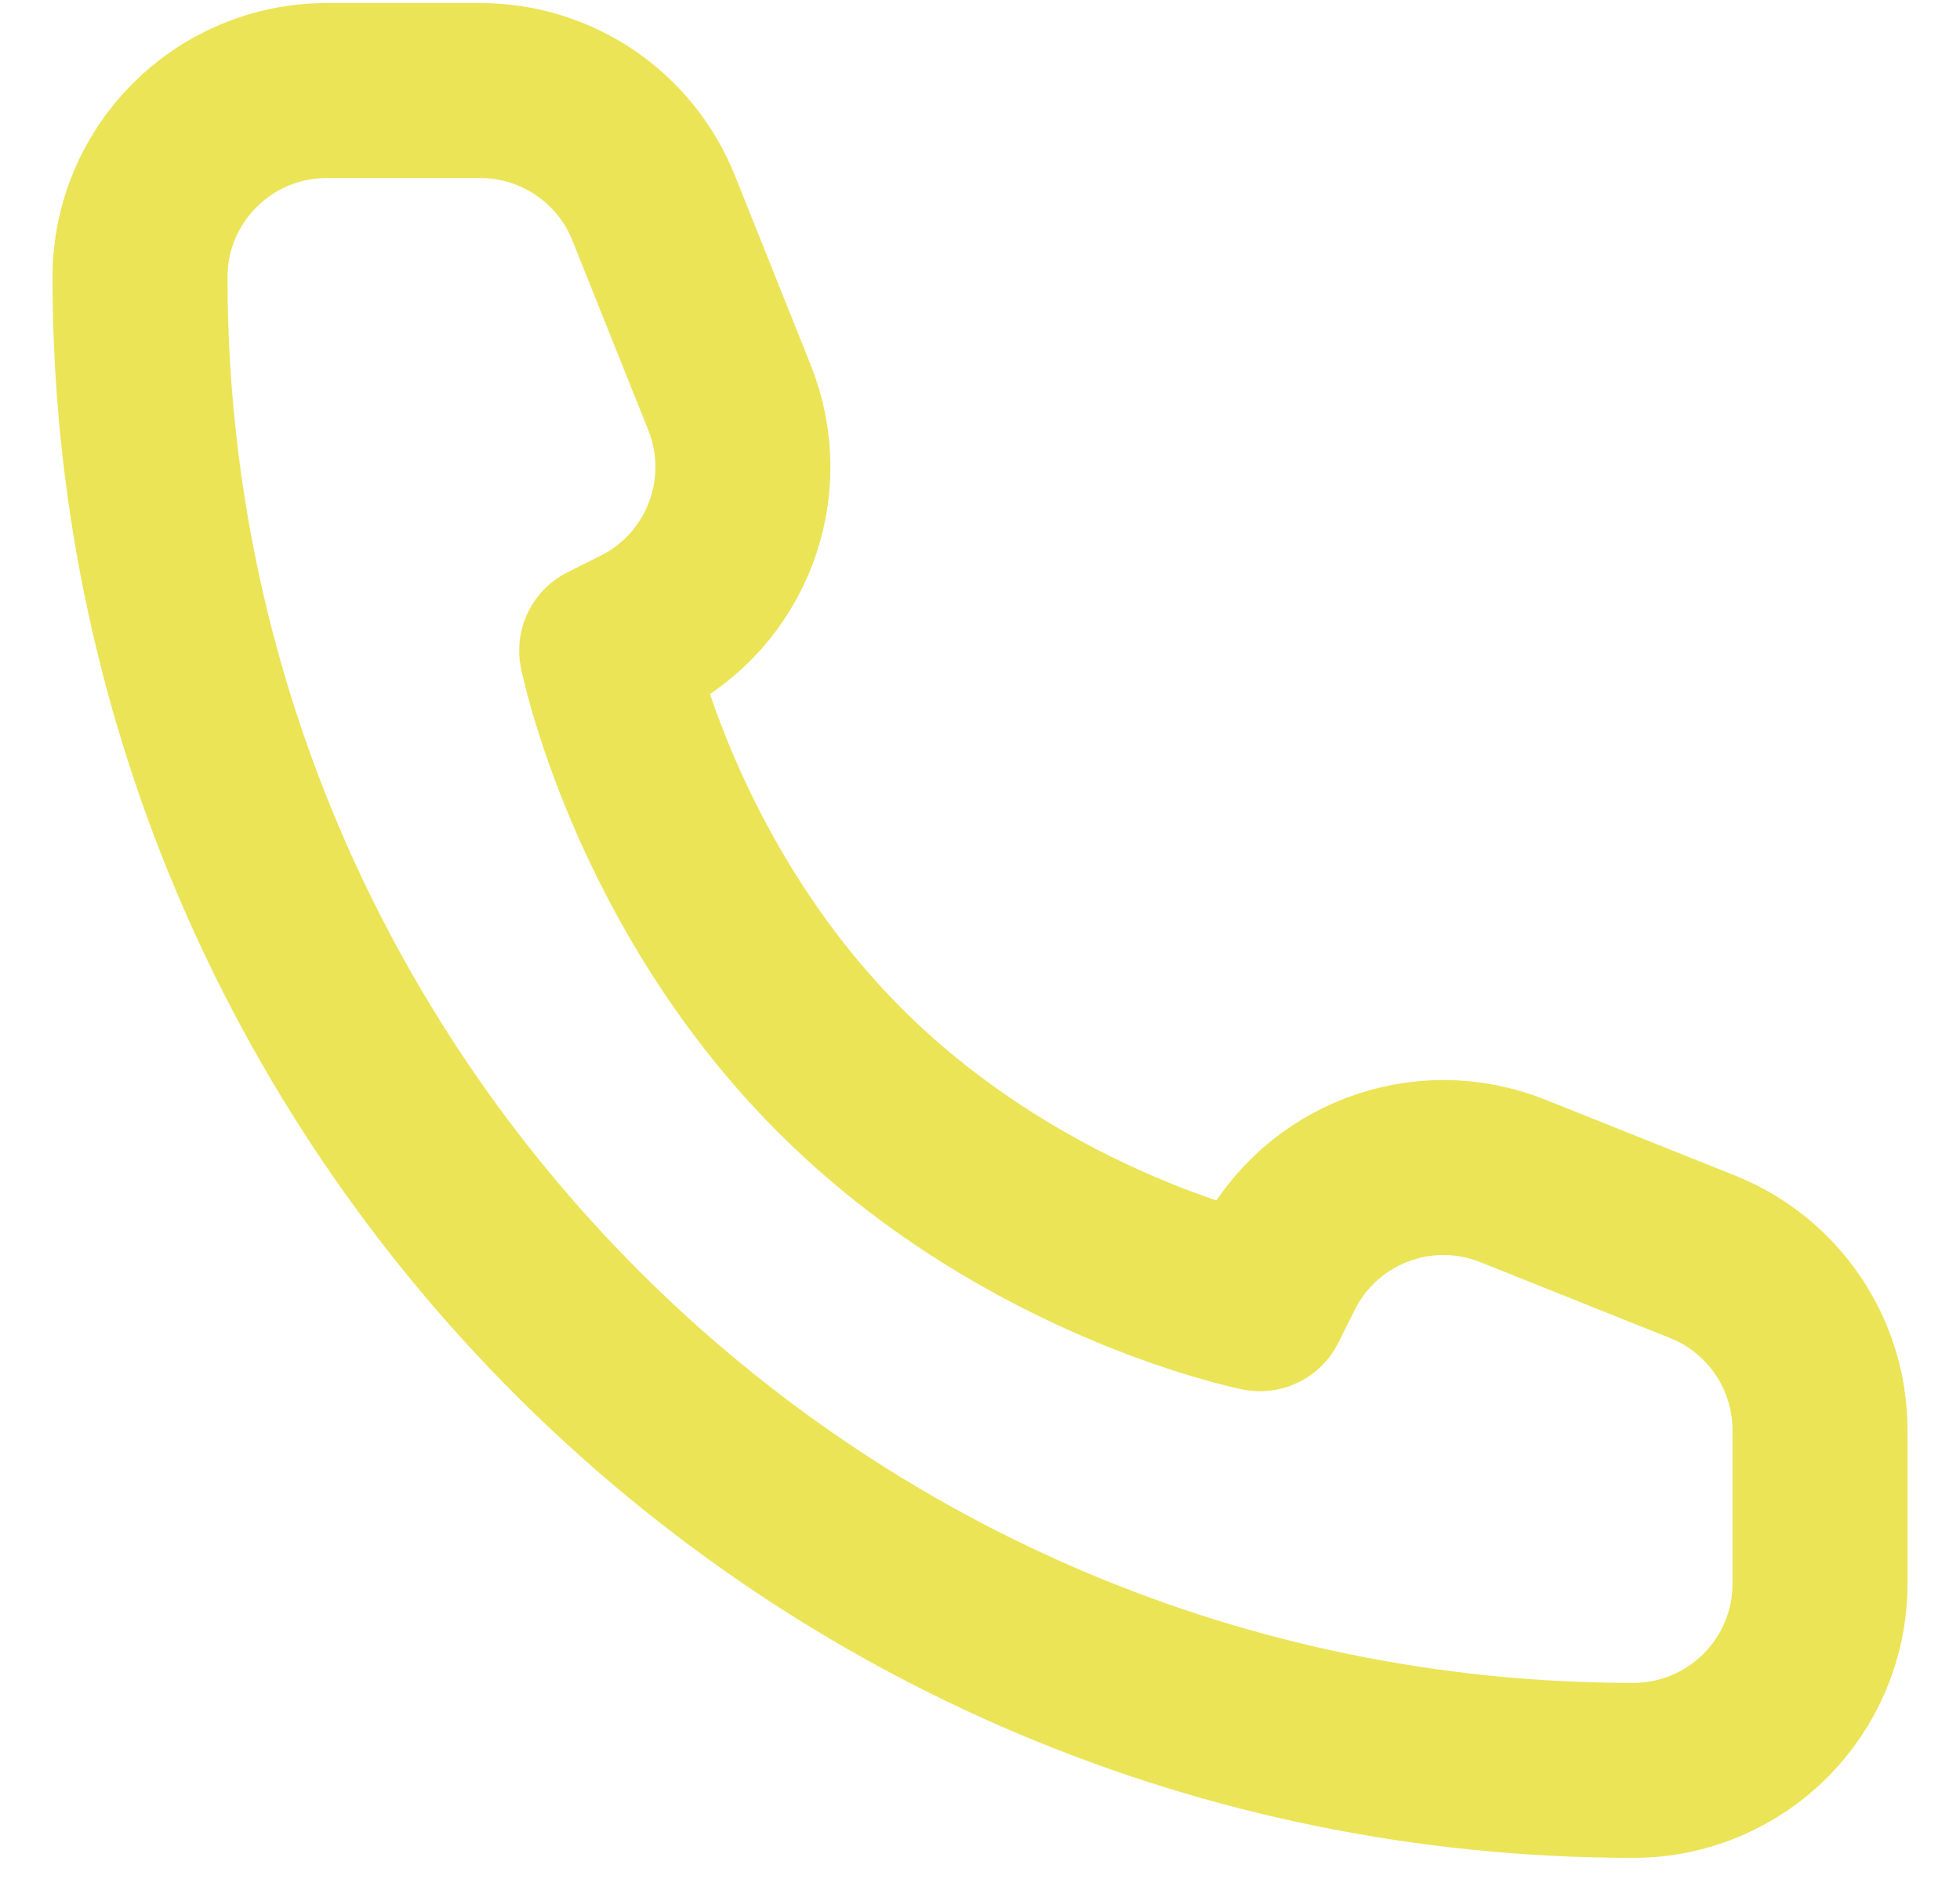 <svg width="28" height="27" viewBox="0 0 28 27" fill="none" xmlns="http://www.w3.org/2000/svg">
<path d="M26 22.627V20.433C26 19.342 25.336 18.362 24.324 17.957L21.611 16.872C20.324 16.357 18.856 16.915 18.236 18.155L18 18.627C18 18.627 14.667 17.961 12 15.294C9.333 12.627 8.667 9.294 8.667 9.294L9.139 9.058C10.379 8.438 10.937 6.97 10.422 5.682L9.337 2.97C8.932 1.958 7.952 1.294 6.861 1.294H4.667C3.194 1.294 2 2.488 2 3.961C2 15.743 11.551 25.294 23.333 25.294C24.806 25.294 26 24.1 26 22.627Z" stroke="#EBE457" stroke-width="2.5" stroke-linejoin="round"/>
</svg>
